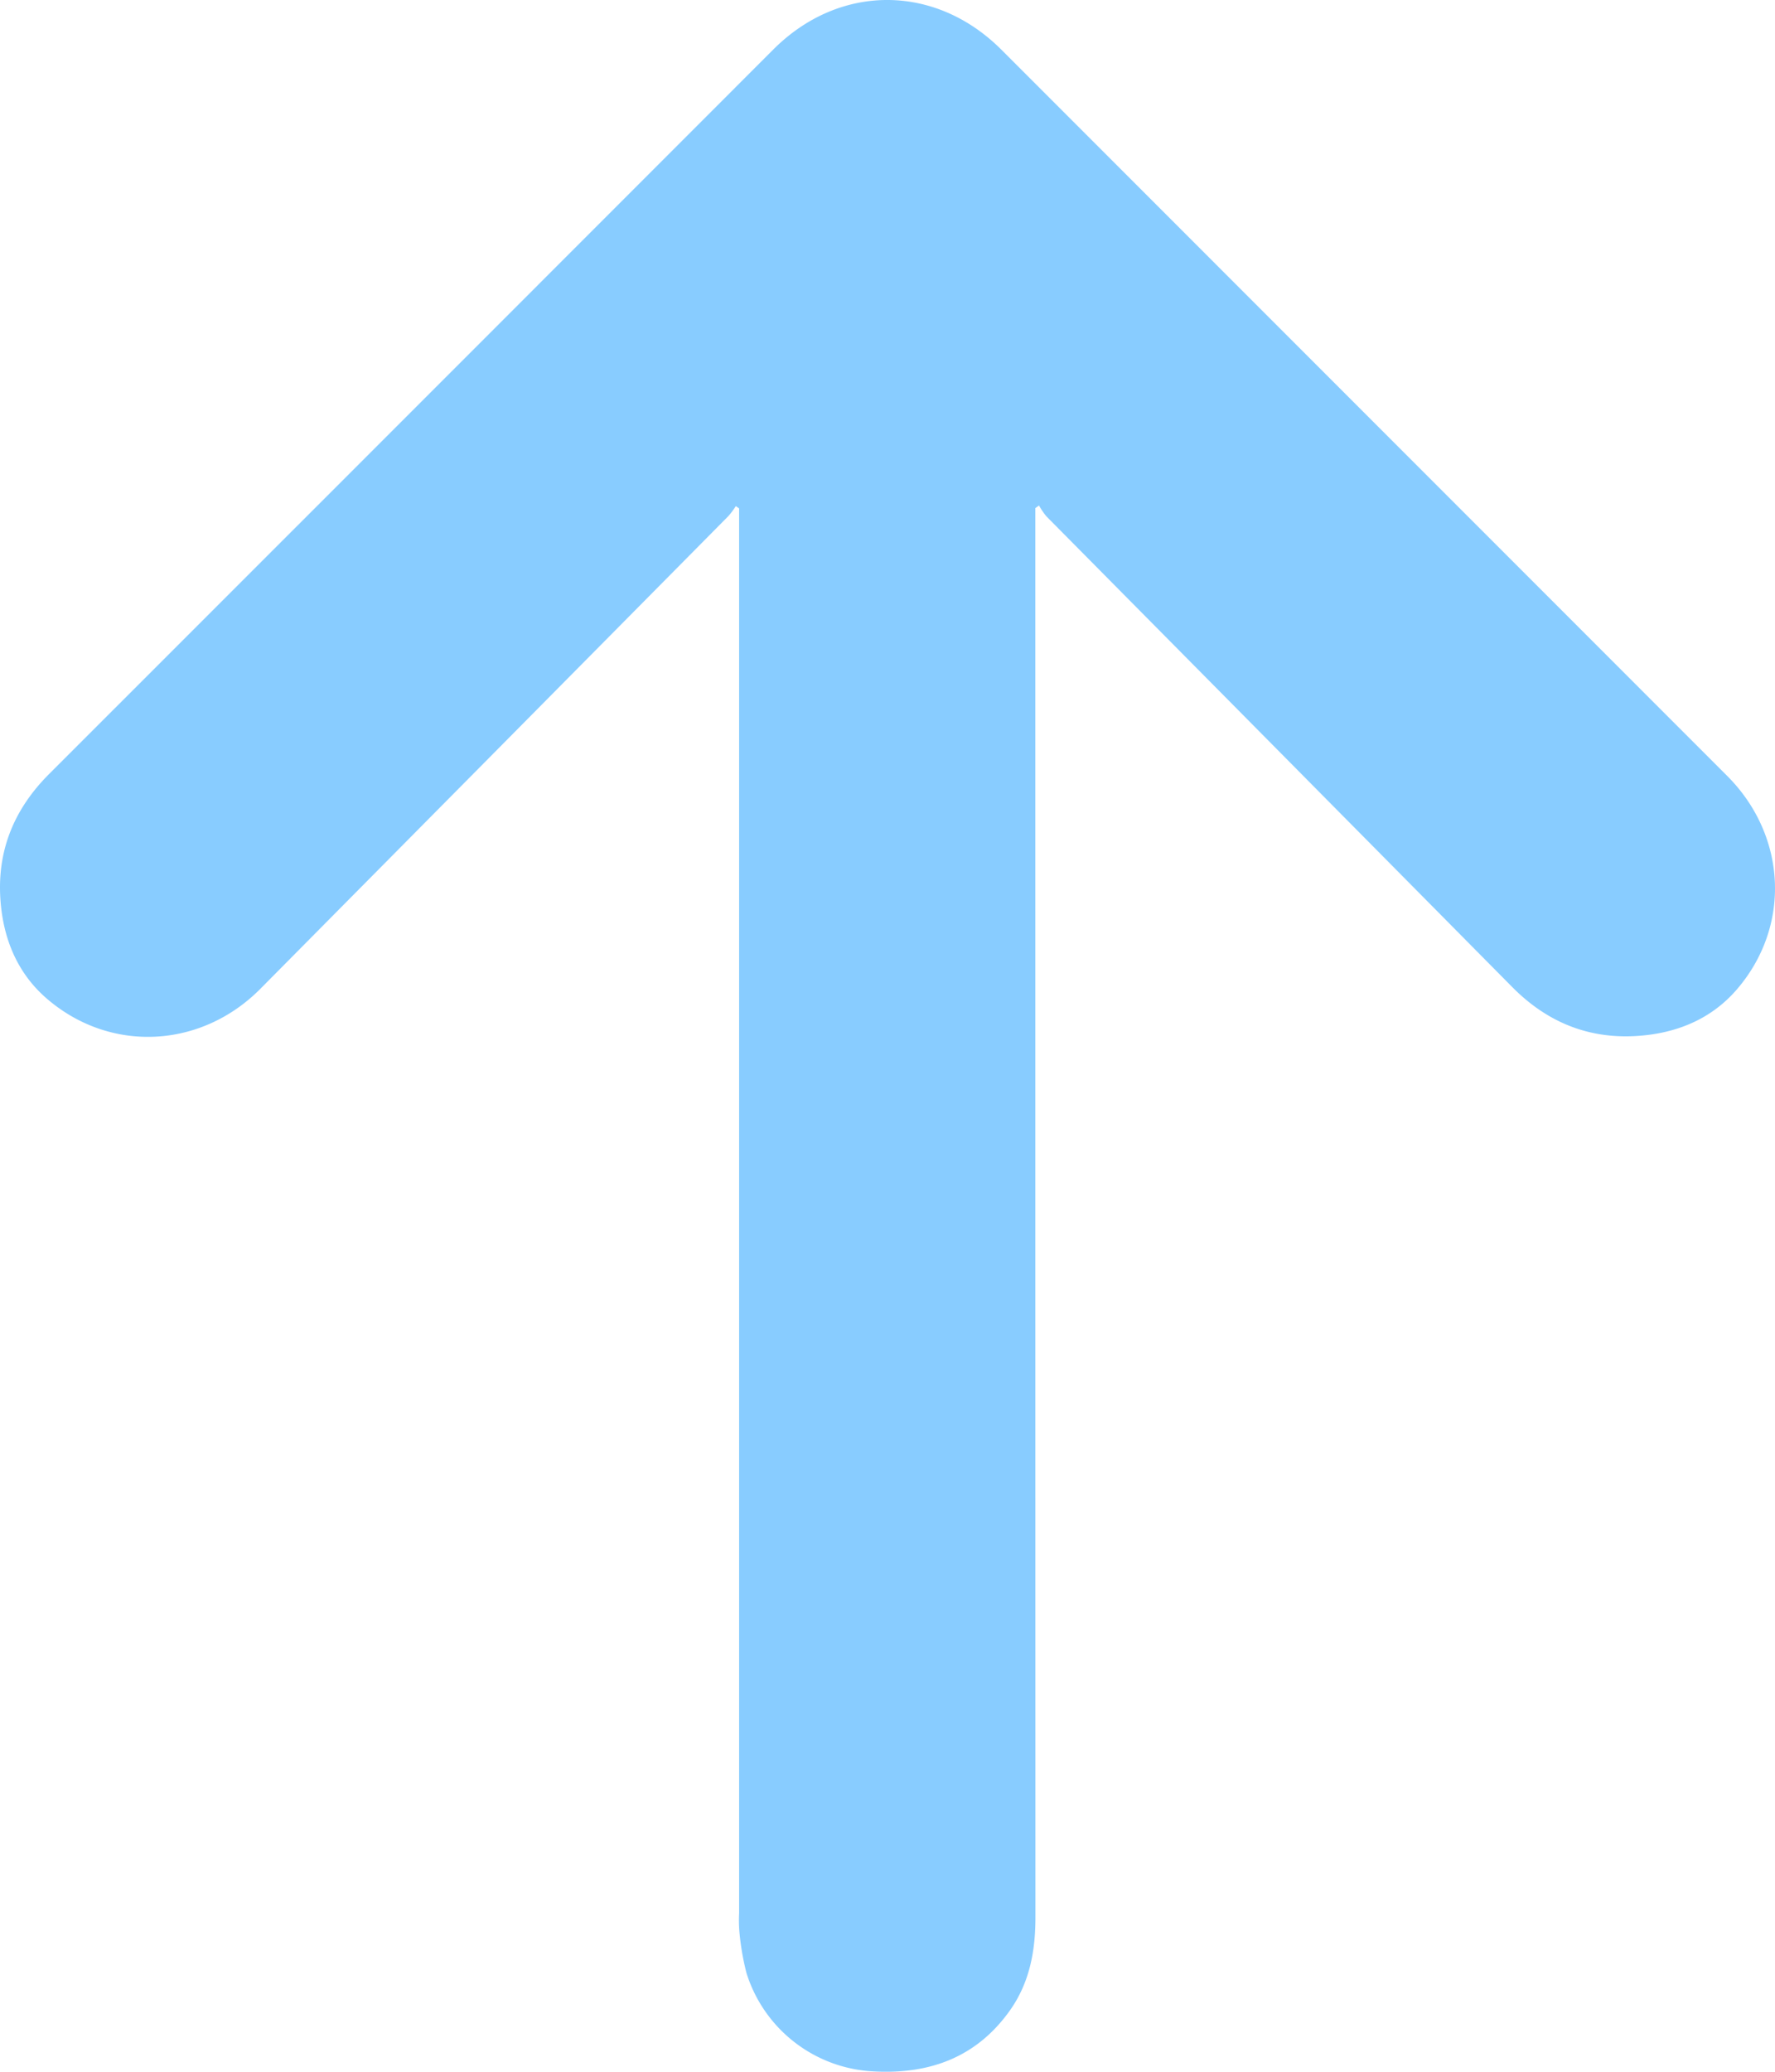<svg id="Groupe_252" data-name="Groupe 252" xmlns="http://www.w3.org/2000/svg" xmlns:xlink="http://www.w3.org/1999/xlink" width="432.293" height="504.336" viewBox="0 0 432.293 504.336">
  <defs>
    <clipPath id="clip-path">
      <rect id="Rectangle_196" data-name="Rectangle 196" width="432.293" height="504.336" fill="#8cf"/>
    </clipPath>
  </defs>
  <g id="Groupe_183" data-name="Groupe 183" clip-path="url(#clip-path)">
    <path id="Tracé_270" data-name="Tracé 270" d="M179.209,123.2a20.337,20.337,0,0,1-1.775,2.393q-56.982,57.568-114,115.1C49,255.261,26.9,256.441,11.426,243.123,4.091,236.809.661,228.214.079,218.613c-.718-11.837,3.49-21.8,11.849-30.158Q100.16,100.264,188.353,12.033c16.07-16.07,39.422-16.042,55.53.067q88.386,88.392,176.768,176.787c14.512,14.515,15.658,36.584,2.309,52.024-6.327,7.318-14.928,10.735-24.533,11.294-11.838.689-21.808-3.514-30.124-11.917Q311.588,182.982,254.849,125.7a17.2,17.2,0,0,1-1.8-2.641l-.9.63v2.882q0,170.133.023,340.266c0,8.194-1.447,15.925-6.3,22.7-8.068,11.264-19.386,15.408-32.845,14.731a34.158,34.158,0,0,1-31.23-23.981,62.71,62.71,0,0,1-1.724-10.049,33.328,33.328,0,0,1-.066-4.495q0-169.508,0-339.014v-2.965l-.805-.557" fill="#8cf"/>
  </g>
</svg>
